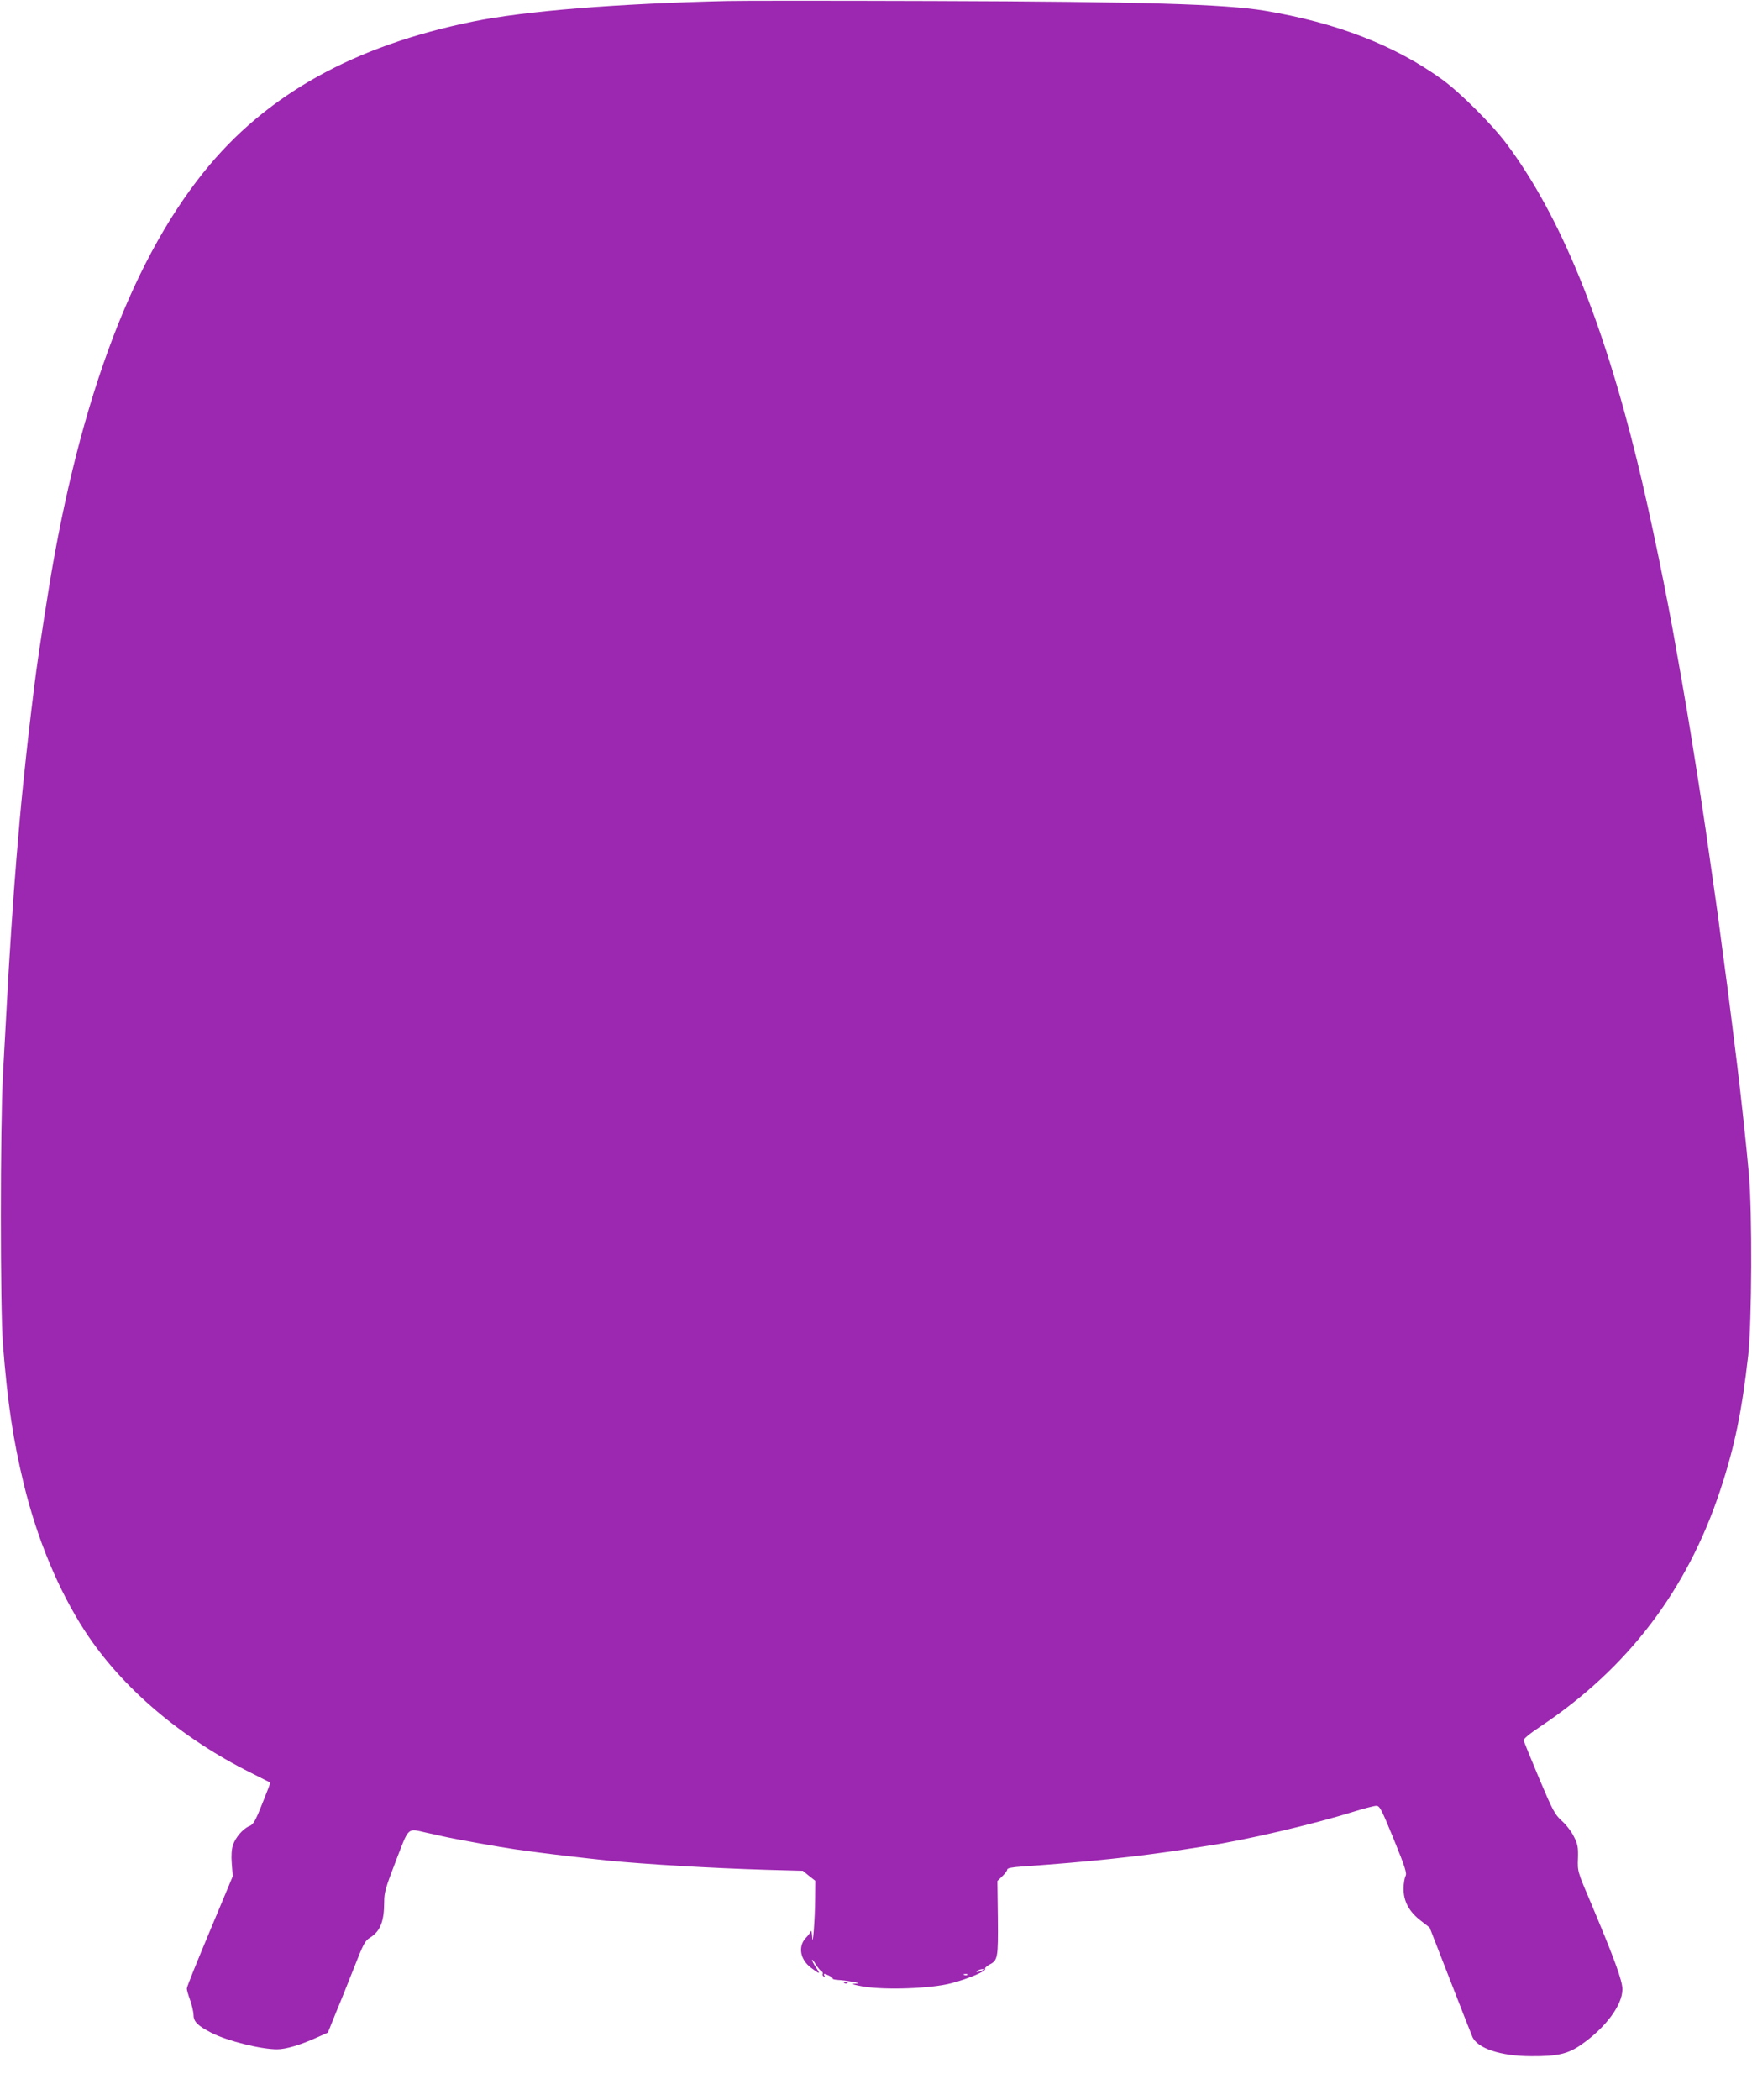 <?xml version="1.0" standalone="no"?>
<!DOCTYPE svg PUBLIC "-//W3C//DTD SVG 20010904//EN"
 "http://www.w3.org/TR/2001/REC-SVG-20010904/DTD/svg10.dtd">
<svg version="1.0" xmlns="http://www.w3.org/2000/svg"
 width="1068pt" height="1280pt" viewBox="0 0 1068 1280"
 preserveAspectRatio="xMidYMid meet">
<g transform="translate(0,1280) scale(0.1,-0.1)"
fill="#9c27b0" stroke="none">
<path d="M4435 12794 c-678 -16 -1234 -61 -1550 -125 -729 -148 -1264 -446
-1643 -918 -457 -568 -780 -1457 -962 -2648 -6 -35 -15 -92 -20 -128 -20 -131
-29 -192 -39 -265 -15 -108 -48 -388 -61 -510 -6 -58 -15 -143 -20 -190 -5
-47 -14 -141 -20 -210 -6 -69 -15 -174 -20 -235 -18 -216 -45 -620 -59 -895
-6 -107 -16 -296 -23 -420 -17 -311 -17 -1436 0 -1645 29 -364 62 -580 127
-850 82 -337 211 -646 372 -895 223 -343 585 -652 1013 -865 63 -32 116 -58
117 -59 2 -2 -20 -59 -48 -128 -43 -109 -55 -128 -80 -138 -38 -16 -84 -69
-99 -116 -8 -24 -11 -64 -7 -113 l6 -76 -140 -335 c-77 -184 -141 -341 -140
-350 0 -8 9 -40 20 -70 11 -30 20 -71 21 -91 0 -41 26 -66 110 -109 96 -49
300 -100 399 -100 54 0 144 27 243 72 l67 30 49 122 c28 66 78 192 112 278 54
138 65 160 95 178 63 39 87 99 87 218 0 59 9 89 72 252 81 210 67 197 186 170
30 -6 73 -16 95 -21 84 -19 347 -66 445 -80 41 -6 104 -14 140 -19 73 -10 286
-35 430 -50 223 -22 628 -46 964 -56 l220 -6 38 -31 38 -30 -1 -106 c-1 -135
-15 -309 -18 -236 -2 28 -5 43 -8 35 -3 -8 -16 -26 -29 -39 -51 -52 -38 -133
30 -184 54 -41 59 -41 32 -1 -14 21 -26 43 -26 49 0 5 10 -6 21 -25 12 -19 28
-39 35 -43 8 -5 12 -12 9 -17 -3 -5 0 -12 6 -16 8 -4 9 -3 5 4 -9 15 -3 15 28
1 14 -7 24 -15 22 -18 -2 -3 12 -7 32 -8 21 -1 60 -6 87 -11 47 -9 48 -10 15
-12 -24 -1 -9 -6 50 -17 135 -23 417 -13 540 20 106 28 213 74 205 87 -3 5 8
16 24 25 54 27 56 39 54 286 l-3 225 30 29 c17 16 30 34 30 41 0 8 28 14 88
18 400 28 699 59 997 105 33 5 94 15 135 21 228 34 644 131 887 207 65 20 129
37 142 37 21 1 31 -17 107 -203 70 -172 81 -207 72 -225 -6 -11 -12 -46 -12
-76 -1 -77 34 -142 105 -196 l54 -42 123 -316 c68 -174 129 -331 137 -349 30
-71 173 -119 360 -119 161 -1 224 14 305 71 148 103 250 241 250 337 0 53 -50
189 -191 524 -83 194 -83 195 -80 273 2 68 -1 86 -24 132 -14 30 -47 73 -74
97 -43 39 -55 61 -139 260 -50 119 -92 223 -94 231 -2 9 38 42 106 87 530 355
890 828 1091 1433 89 268 133 482 172 827 22 197 25 875 4 1105 -12 143 -53
520 -72 670 -13 107 -28 227 -39 313 -5 42 -14 113 -20 157 -34 255 -47 350
-59 445 -6 41 -19 136 -30 210 -11 74 -31 216 -45 315 -15 99 -35 235 -46 303
-11 67 -29 179 -40 250 -11 70 -25 152 -30 182 -5 30 -17 96 -25 145 -9 50
-23 128 -31 175 -62 362 -166 862 -243 1176 -212 868 -472 1501 -793 1932 -89
121 -286 317 -396 397 -289 209 -645 347 -1084 420 -244 40 -739 55 -2018 59
-619 2 -1183 2 -1255 0z m1550 -12004 c-27 -12 -43 -12 -25 0 8 5 22 9 30 9
10 0 8 -3 -5 -9z m-88 -26 c-3 -3 -12 -4 -19 -1 -8 3 -5 6 6 6 11 1 17 -2 13
-5z"/>
<path d="M5148 713 c7 -3 16 -2 19 1 4 3 -2 6 -13 5 -11 0 -14 -3 -6 -6z"/>
</g>
</svg>
